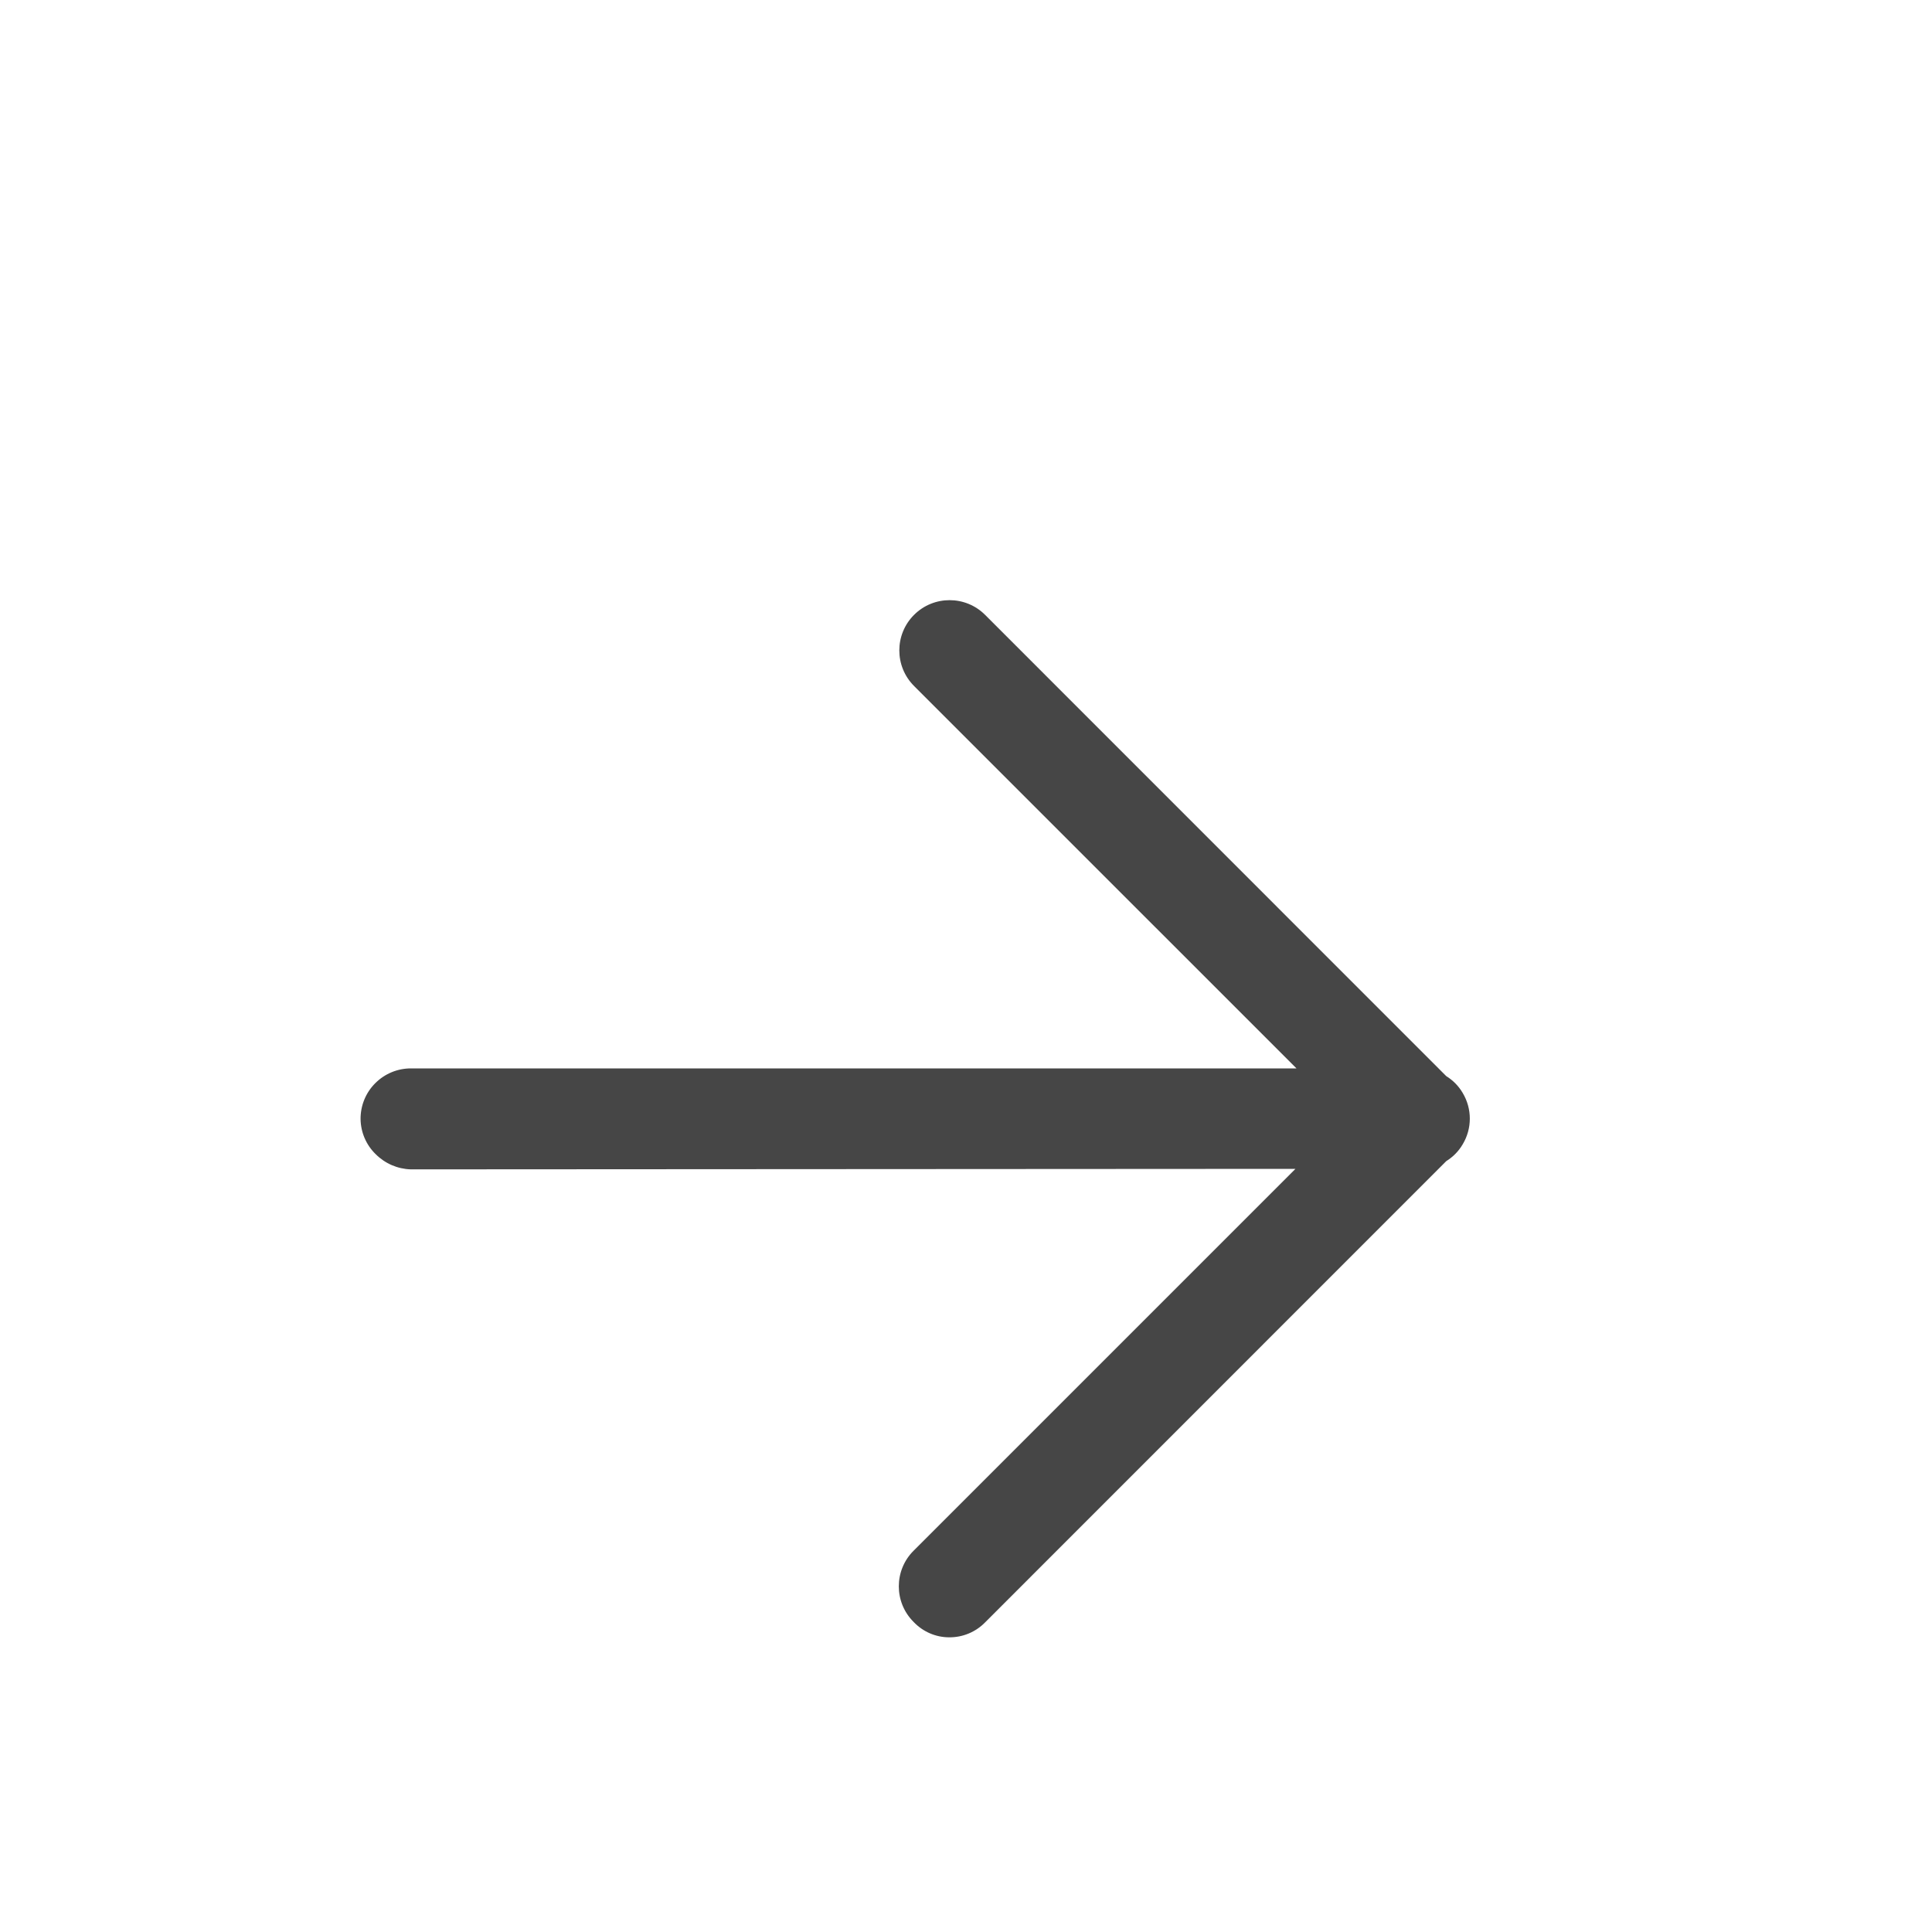 <?xml version="1.0" encoding="UTF-8"?> <svg xmlns="http://www.w3.org/2000/svg" width="19" height="19" viewBox="0 0 19 19" fill="none"><path d="M3.546 11.006C3.548 11.136 3.601 11.26 3.695 11.351C3.787 11.443 3.91 11.496 4.04 11.5L12.74 11.495L8.984 15.251C8.791 15.444 8.791 15.757 8.984 15.95C9.076 16.047 9.202 16.102 9.335 16.102C9.468 16.103 9.595 16.05 9.688 15.955L14.223 11.419C14.289 11.378 14.345 11.322 14.385 11.253C14.478 11.098 14.478 10.904 14.385 10.749C14.345 10.68 14.289 10.624 14.223 10.583L9.688 6.047C9.495 5.854 9.182 5.854 8.989 6.047C8.796 6.24 8.796 6.553 8.989 6.746L12.75 10.507L4.045 10.507C3.912 10.506 3.785 10.558 3.691 10.652C3.597 10.745 3.545 10.873 3.546 11.006Z" fill="#464646"></path></svg> 